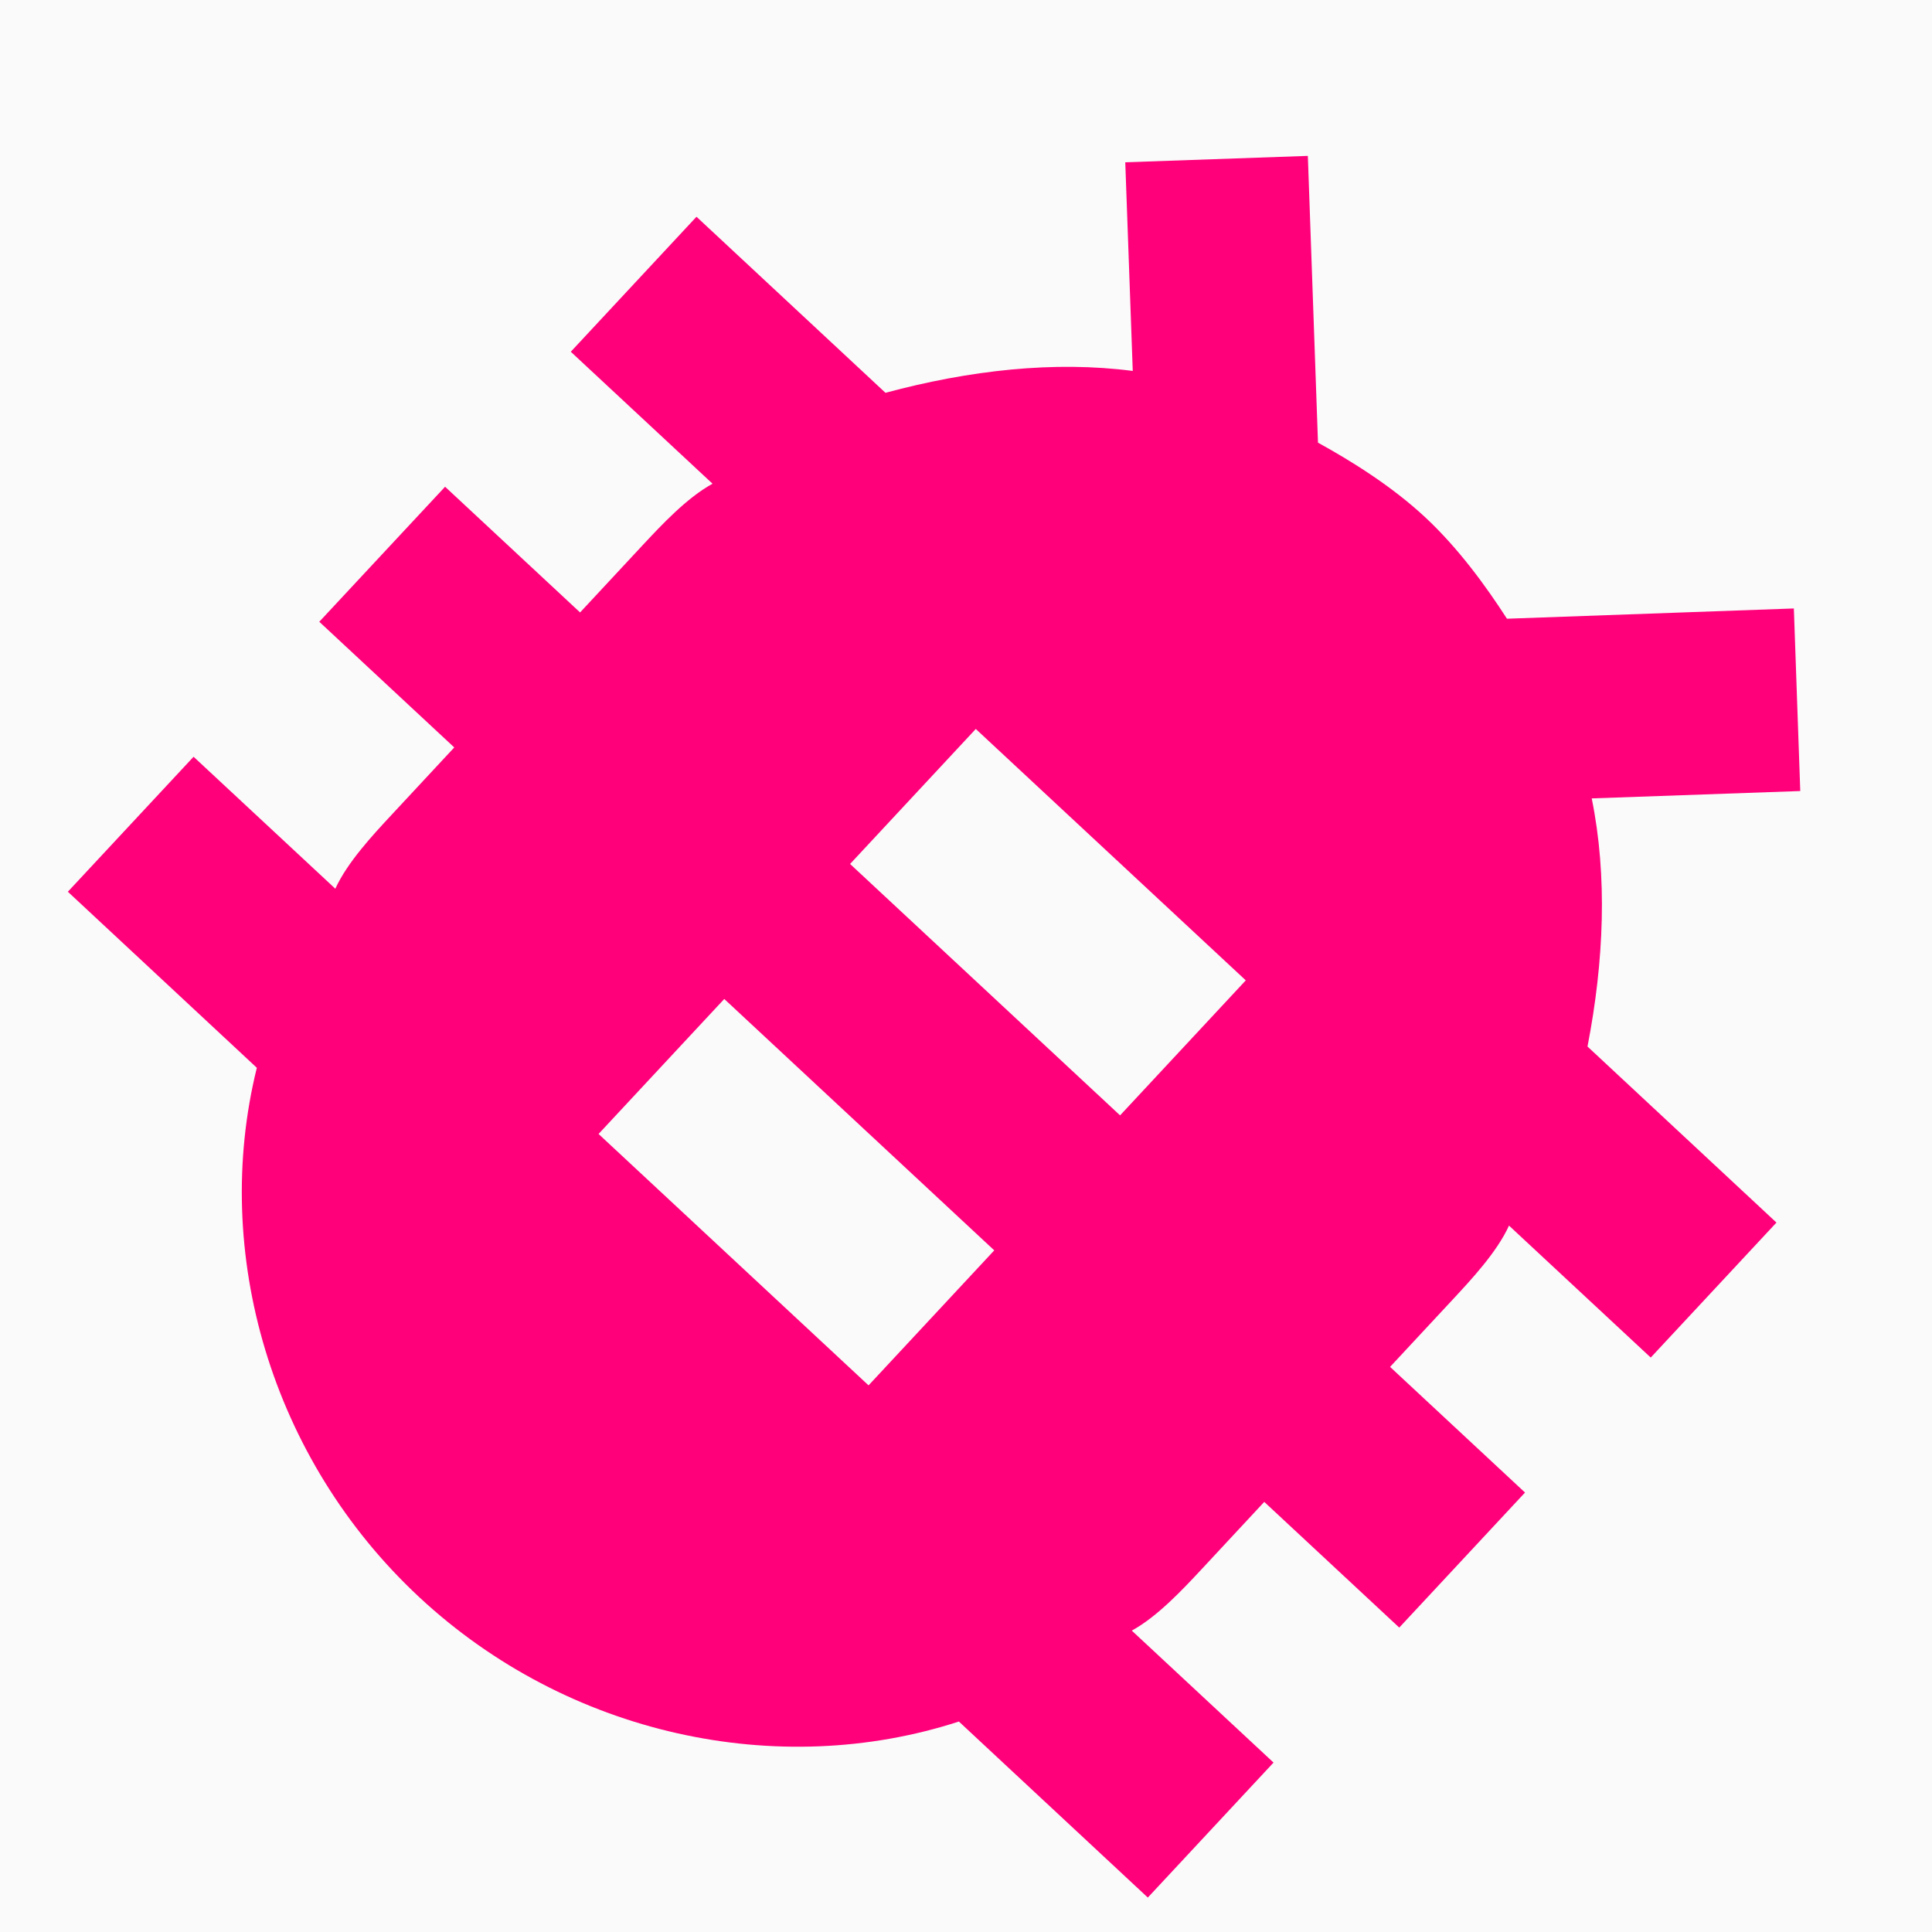 <svg width="16" height="16" viewBox="0 0 16 16" fill="none" xmlns="http://www.w3.org/2000/svg">
<rect x="0" y="0" width="16" height="16" fill="#333333" stroke="none"/>
<g clip-path="url(#clip001)">
<rect width="16" height="16" fill="#FAFAFA"/>
<g clip-path="url(#clip002)">
<path fill-rule="evenodd" clip-rule="evenodd" d="M14.712 10.125L13.147 8.667C13.284 7.96 13.313 7.256 13.182 6.612L14.909 6.551L14.856 5.039L12.48 5.124C12.309 4.859 12.081 4.543 11.802 4.283C11.522 4.023 11.191 3.818 10.915 3.666L10.831 1.291L9.319 1.344L9.381 3.072C8.729 2.987 8.029 3.066 7.333 3.253L5.768 1.795L4.727 2.913L5.901 4.006C5.689 4.122 5.48 4.346 5.324 4.513L4.804 5.072L3.686 4.031L2.644 5.149L3.762 6.19L3.242 6.749C3.086 6.917 2.877 7.141 2.777 7.36L1.603 6.267L0.562 7.385L2.127 8.843C1.749 10.37 2.242 12.082 3.472 13.227C4.702 14.372 6.445 14.743 7.941 14.257L9.506 15.715L10.547 14.597L9.373 13.504C9.585 13.388 9.794 13.164 9.95 12.997L10.47 12.438L11.588 13.479L12.63 12.361L11.512 11.32L12.032 10.761C12.188 10.593 12.397 10.369 12.497 10.15L13.671 11.243L14.712 10.125ZM7.193 11.473L4.957 9.391L5.998 8.273L8.234 10.355L7.193 11.473ZM9.276 9.237L7.04 7.155L8.081 6.037L10.317 8.119L9.276 9.237Z" fill="#FF007A"/>
</g>
</g>
<defs>
<clipPath id="clip001">
<rect width="16" height="16" fill="white"/>
</clipPath>
<clipPath id="clip002">
<rect width="12.222" height="13.75" fill="white" transform="translate(8.371 -1) rotate(42.963)"/>
</clipPath>
</defs>
</svg>

